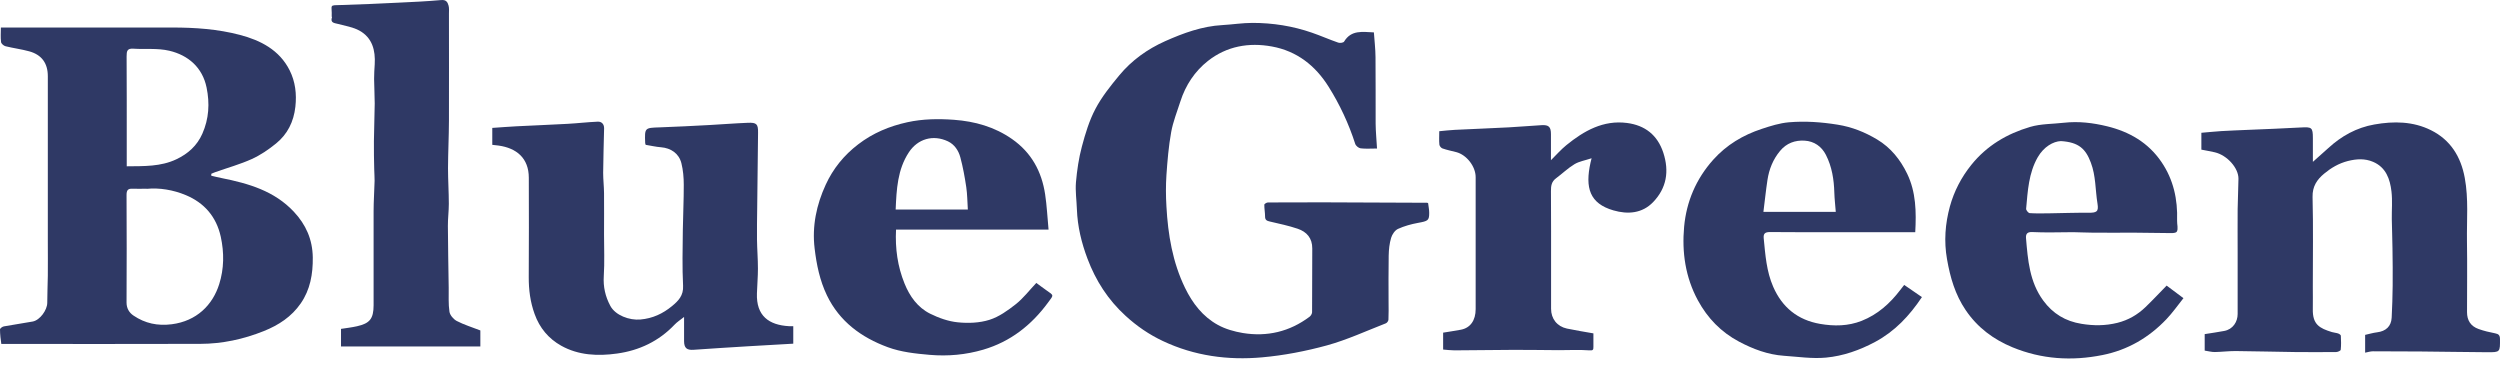 <svg width="239" height="35" viewBox="0 0 239 35" fill="none" xmlns="http://www.w3.org/2000/svg">
<path d="M0.084 2.631H1.003C6.154 2.631 11.304 2.631 16.461 2.631C18.646 2.631 20.824 2.78 22.931 3.335C24.907 3.854 26.709 4.773 27.688 6.719C28.231 7.8 28.375 8.975 28.237 10.211C28.076 11.643 27.485 12.831 26.387 13.72C25.677 14.299 24.895 14.831 24.065 15.207C22.955 15.708 21.773 16.036 20.621 16.442C20.478 16.49 20.341 16.555 20.198 16.615C20.198 16.675 20.198 16.74 20.198 16.8C20.532 16.878 20.866 16.961 21.2 17.027C23.761 17.54 26.226 18.25 28.094 20.244C29.246 21.474 29.879 22.894 29.902 24.613C29.92 26.201 29.658 27.693 28.75 29.006C27.873 30.277 26.638 31.083 25.223 31.65C23.271 32.432 21.248 32.867 19.153 32.873C12.826 32.897 6.506 32.879 0.125 32.879C0.072 32.474 0 31.984 0 31.495C0 31.393 0.227 31.226 0.37 31.202C1.289 31.029 2.214 30.91 3.133 30.737C3.82 30.605 4.518 29.639 4.518 28.946C4.518 28.087 4.56 27.227 4.572 26.368C4.584 25.287 4.572 24.201 4.572 23.121C4.572 22.524 4.572 21.933 4.572 21.336C4.572 16.651 4.572 11.966 4.572 7.286C4.572 6.045 3.987 5.233 2.787 4.905C2.047 4.702 1.277 4.606 0.531 4.421C0.358 4.38 0.119 4.177 0.101 4.021C0.042 3.568 0.084 3.102 0.084 2.637V2.631ZM14.026 18.042C13.495 18.042 13.083 18.059 12.671 18.042C12.224 18.018 12.098 18.191 12.098 18.644C12.116 22.07 12.116 25.496 12.098 28.922C12.098 29.477 12.349 29.895 12.773 30.176C13.871 30.916 15.065 31.172 16.419 30.999C18.789 30.695 20.323 29.173 20.956 27.168C21.421 25.693 21.439 24.165 21.105 22.631C20.681 20.709 19.523 19.39 17.768 18.656C16.557 18.149 15.238 17.934 14.02 18.053L14.026 18.042ZM12.11 15.899C13.775 15.881 15.363 15.935 16.855 15.23C17.977 14.699 18.837 13.929 19.344 12.783C19.977 11.357 20.06 9.883 19.75 8.373C19.356 6.445 17.989 5.275 16.187 4.851C15.035 4.582 13.895 4.732 12.755 4.654C12.146 4.612 12.104 4.899 12.104 5.394C12.122 8.199 12.116 11.005 12.116 13.816V15.899H12.11Z" fill="#2F3965"/>
<path d="M136.531 19.438C136.567 19.743 136.632 20.047 136.632 20.351C136.632 21.079 136.519 21.133 135.57 21.306C134.913 21.426 134.245 21.611 133.642 21.885C133.35 22.023 133.087 22.41 132.991 22.739C132.83 23.276 132.771 23.861 132.759 24.422C132.729 25.902 132.747 27.382 132.747 28.863C132.747 29.43 132.765 29.997 132.735 30.558C132.735 30.683 132.598 30.868 132.484 30.91C130.616 31.638 128.784 32.486 126.862 33.017C124.832 33.572 122.737 33.978 120.643 34.163C117.384 34.455 114.185 34.025 111.176 32.605C109.857 31.984 108.688 31.184 107.607 30.194C105.93 28.666 104.754 26.833 103.966 24.738C103.393 23.222 103.011 21.652 102.952 20.017C102.922 19.152 102.791 18.274 102.862 17.421C102.964 16.275 103.131 15.117 103.429 14.007C103.757 12.777 104.133 11.524 104.724 10.408C105.327 9.262 106.163 8.217 106.998 7.209C108.186 5.77 109.69 4.696 111.385 3.938C113.128 3.162 114.919 2.505 116.858 2.398C117.819 2.344 118.78 2.189 119.735 2.189C121.675 2.189 123.585 2.487 125.423 3.126C126.271 3.419 127.089 3.783 127.936 4.075C128.097 4.135 128.431 4.087 128.497 3.974C129.184 2.834 130.27 3.054 131.344 3.096C131.398 3.884 131.493 4.672 131.499 5.46C131.523 7.579 131.499 9.692 131.511 11.81C131.517 12.574 131.595 13.338 131.643 14.198C131.046 14.198 130.55 14.24 130.073 14.18C129.882 14.156 129.619 13.941 129.56 13.756C128.939 11.828 128.091 10.008 127.017 8.295C125.746 6.266 123.979 4.881 121.597 4.445C119.389 4.039 117.27 4.415 115.48 5.824C114.22 6.815 113.337 8.152 112.842 9.703C112.531 10.676 112.143 11.637 111.964 12.634C111.72 13.989 111.606 15.368 111.511 16.74C111.445 17.737 111.451 18.74 111.511 19.737C111.66 22.428 112.096 25.067 113.289 27.52C114.005 28.994 114.984 30.271 116.435 31.065C117.151 31.459 117.998 31.698 118.81 31.835C121.138 32.217 123.287 31.709 125.191 30.283C125.316 30.194 125.429 29.997 125.435 29.853C125.453 27.824 125.435 25.795 125.453 23.759C125.459 22.763 124.922 22.16 124.057 21.867C123.197 21.575 122.296 21.39 121.412 21.181C121.132 21.115 120.941 21.056 120.941 20.703C120.941 20.328 120.863 19.945 120.869 19.57C120.869 19.492 121.096 19.355 121.216 19.355C122.952 19.343 124.695 19.343 126.432 19.343C129.762 19.355 133.099 19.372 136.429 19.384C136.465 19.384 136.495 19.408 136.537 19.432L136.531 19.438Z" fill="#2F3965"/>
<path d="M221.123 15.463C221.684 14.962 222.138 14.568 222.574 14.168C223.839 13.004 225.289 12.198 226.99 11.9C228.847 11.572 230.691 11.595 232.404 12.449C234.266 13.374 235.263 14.98 235.633 17.015C236.003 19.014 235.812 21.032 235.842 23.043C235.877 25.311 235.848 27.579 235.848 29.841C235.848 30.629 236.2 31.184 236.952 31.453C237.465 31.638 238.002 31.763 238.533 31.865C238.868 31.93 238.993 32.05 238.999 32.408C239.005 33.655 239.023 33.679 237.799 33.673C235.669 33.661 233.544 33.62 231.413 33.602C229.891 33.59 228.375 33.584 226.853 33.584C226.62 33.584 226.387 33.661 226.107 33.715V32.014C226.471 31.936 226.853 31.817 227.247 31.769C228.094 31.668 228.602 31.19 228.644 30.367C228.697 29.352 228.727 28.337 228.739 27.317C228.751 26.129 228.739 24.947 228.721 23.759C228.709 22.822 228.673 21.891 228.656 20.954C228.644 20.077 228.727 19.188 228.626 18.316C228.488 17.116 228.1 15.994 226.859 15.469C226.083 15.141 225.295 15.183 224.46 15.392C223.582 15.618 222.854 16.048 222.186 16.603C221.505 17.17 221.058 17.821 221.081 18.829C221.153 21.682 221.105 24.535 221.105 27.388C221.105 28.105 221.117 28.821 221.105 29.537C221.069 31.035 221.756 31.381 222.926 31.745C223.117 31.805 223.326 31.811 223.517 31.877C223.624 31.913 223.785 32.014 223.785 32.097C223.809 32.545 223.821 32.999 223.773 33.441C223.761 33.53 223.493 33.655 223.338 33.655C222.018 33.667 220.699 33.667 219.38 33.655C217.488 33.631 215.596 33.578 213.71 33.56C213.048 33.56 212.391 33.643 211.729 33.655C211.424 33.655 211.12 33.572 210.768 33.518V31.942C211.436 31.835 212.039 31.751 212.636 31.638C213.477 31.483 213.919 30.755 213.919 30.02C213.919 28.075 213.919 26.123 213.919 24.177C213.919 22.787 213.907 21.396 213.919 20.011C213.931 19.038 213.985 18.065 213.997 17.093C214.009 16.06 212.91 14.836 211.741 14.562C211.317 14.46 210.887 14.395 210.451 14.305V12.694C211.096 12.64 211.723 12.574 212.355 12.533C213.167 12.485 213.979 12.455 214.797 12.419C216.521 12.342 218.252 12.288 219.977 12.186C221.01 12.127 221.111 12.186 221.111 13.213C221.111 13.905 221.111 14.598 221.111 15.469L221.123 15.463Z" fill="#2F3965"/>
<path d="M75.837 31.19V32.855C74.404 32.939 72.996 33.017 71.581 33.1C69.826 33.208 68.065 33.315 66.311 33.44C65.66 33.488 65.403 33.273 65.397 32.617C65.397 31.883 65.397 31.154 65.397 30.301C65.027 30.593 64.729 30.784 64.496 31.029C62.992 32.617 61.112 33.506 58.987 33.799C57.161 34.055 55.305 33.978 53.645 33.047C52.452 32.378 51.586 31.357 51.109 30.02C50.691 28.869 50.542 27.693 50.548 26.475C50.572 23.318 50.56 20.154 50.554 16.997C50.554 15.105 49.366 14.156 47.671 13.917C47.462 13.887 47.253 13.87 47.062 13.846V12.228C47.868 12.175 48.632 12.109 49.39 12.073C51.007 11.989 52.631 11.93 54.248 11.84C55.215 11.787 56.176 11.673 57.143 11.631C57.519 11.613 57.758 11.87 57.752 12.27C57.722 13.684 57.674 15.099 57.662 16.52C57.662 17.164 57.74 17.815 57.746 18.465C57.758 19.784 57.746 21.103 57.746 22.416C57.746 23.741 57.806 25.073 57.722 26.392C57.656 27.424 57.871 28.355 58.349 29.244C58.838 30.152 60.169 30.635 61.214 30.546C62.395 30.444 63.368 29.985 64.246 29.262C64.848 28.767 65.356 28.254 65.302 27.311C65.213 25.55 65.26 23.783 65.278 22.023C65.296 20.572 65.374 19.116 65.368 17.666C65.368 16.973 65.308 16.269 65.141 15.6C64.902 14.663 64.138 14.156 63.195 14.078C62.706 14.043 62.216 13.923 61.727 13.846C61.709 13.774 61.679 13.726 61.679 13.673C61.625 12.21 61.625 12.222 63.082 12.175C64.657 12.121 66.227 12.037 67.803 11.954C69.032 11.888 70.262 11.787 71.491 11.739C72.339 11.703 72.482 11.864 72.47 12.688C72.446 15.123 72.416 17.558 72.387 19.993C72.375 20.96 72.357 21.927 72.369 22.894C72.381 23.825 72.458 24.75 72.458 25.681C72.458 26.469 72.387 27.257 72.363 28.045C72.285 30.194 73.503 31.077 75.437 31.184C75.55 31.19 75.657 31.184 75.825 31.184L75.837 31.19Z" fill="#2F3965"/>
<path d="M99.066 27.042C99.353 27.251 99.681 27.508 100.027 27.746C100.797 28.278 100.731 28.188 100.194 28.922C98.613 31.077 96.601 32.664 93.999 33.428C92.322 33.918 90.633 34.073 88.878 33.924C87.505 33.804 86.144 33.661 84.867 33.19C82.342 32.259 80.259 30.737 79.054 28.236C78.373 26.821 78.063 25.305 77.878 23.753C77.621 21.611 78.057 19.57 78.94 17.654C79.638 16.132 80.683 14.836 82.044 13.798C83.452 12.718 85.028 12.061 86.747 11.685C88.221 11.363 89.701 11.345 91.194 11.452C93.199 11.601 95.073 12.121 96.756 13.296C98.607 14.592 99.585 16.394 99.914 18.573C100.081 19.665 100.129 20.775 100.242 21.951H85.661C85.571 23.765 85.81 25.466 86.472 27.102C86.968 28.331 87.726 29.394 88.926 29.991C89.743 30.396 90.662 30.725 91.57 30.814C92.566 30.916 93.647 30.874 94.59 30.576C95.503 30.289 96.35 29.68 97.115 29.077C97.831 28.51 98.404 27.752 99.078 27.042H99.066ZM92.525 20.029C92.477 19.289 92.477 18.585 92.375 17.892C92.232 16.931 92.059 15.97 91.808 15.039C91.635 14.395 91.253 13.81 90.621 13.511C89.2 12.843 87.738 13.273 86.89 14.556C85.798 16.209 85.709 18.101 85.625 20.029H92.531H92.525Z" fill="#2F3965"/>
<path d="M183.092 22.196H175.679C173.524 22.196 171.369 22.208 169.215 22.184C168.749 22.184 168.564 22.315 168.612 22.793C168.767 24.362 168.874 25.944 169.519 27.418C170.379 29.388 171.865 30.593 173.995 30.963C175.338 31.196 176.681 31.184 177.977 30.671C179.504 30.068 180.674 29.018 181.659 27.729C181.773 27.585 181.886 27.442 182.041 27.239C182.608 27.633 183.163 28.009 183.736 28.403C182.531 30.206 181.14 31.68 179.26 32.688C177.774 33.482 176.21 34.031 174.568 34.187C173.243 34.312 171.889 34.103 170.546 34.013C169.012 33.906 167.597 33.375 166.248 32.659C164.529 31.745 163.24 30.414 162.315 28.707C161.121 26.499 160.781 24.112 161.002 21.676C161.223 19.277 162.142 17.105 163.783 15.272C165.061 13.846 166.63 12.915 168.415 12.324C169.262 12.043 170.134 11.769 171.017 11.691C172.569 11.56 174.115 11.667 175.673 11.918C177.057 12.139 178.281 12.634 179.451 13.332C180.758 14.114 181.677 15.266 182.328 16.615C183.169 18.364 183.205 20.244 183.098 22.202L183.092 22.196ZM175.5 20.256C175.452 19.623 175.38 19.02 175.362 18.418C175.326 17.158 175.135 15.935 174.557 14.807C174.145 13.995 173.428 13.499 172.521 13.446C171.614 13.392 170.796 13.679 170.176 14.425C169.501 15.236 169.125 16.179 168.97 17.2C168.815 18.215 168.713 19.235 168.582 20.256H175.488H175.5Z" fill="#2F3965"/>
<path d="M207.133 27.305C207.587 27.645 208.1 28.027 208.738 28.505C208.195 29.185 207.7 29.895 207.109 30.516C205.426 32.283 203.397 33.464 200.997 33.942C198.067 34.533 195.178 34.348 192.397 33.202C190.576 32.45 189.048 31.316 187.92 29.65C186.911 28.164 186.44 26.523 186.135 24.78C185.831 23.061 185.962 21.378 186.41 19.737C186.81 18.286 187.502 16.949 188.463 15.756C189.943 13.917 191.877 12.783 194.08 12.133C195.112 11.828 196.24 11.858 197.327 11.733C198.717 11.578 200.09 11.745 201.439 12.073C203.564 12.592 205.366 13.625 206.632 15.481C207.789 17.176 208.195 19.062 208.13 21.085C208.118 21.45 208.261 21.891 208.1 22.148C207.98 22.327 207.467 22.279 207.127 22.279C206.094 22.279 205.056 22.243 204.023 22.243C202.71 22.243 201.397 22.255 200.09 22.243C199.457 22.243 198.831 22.202 198.198 22.196C197.416 22.196 196.634 22.22 195.852 22.22C195.327 22.22 194.796 22.202 194.271 22.184C193.865 22.172 193.65 22.309 193.686 22.763C193.865 24.852 194.02 26.941 195.333 28.731C196.252 29.985 197.458 30.713 198.986 30.957C200.144 31.148 201.278 31.148 202.43 30.862C203.468 30.599 204.346 30.092 205.104 29.364C205.796 28.701 206.452 27.991 207.139 27.293L207.133 27.305ZM197.028 13.488C196.276 13.517 195.387 14.037 194.814 15.021C193.936 16.544 193.853 18.262 193.698 19.957C193.686 20.095 193.913 20.369 194.038 20.375C194.665 20.417 195.303 20.399 195.936 20.393C197.171 20.375 198.401 20.328 199.63 20.34C200.448 20.345 200.645 20.244 200.52 19.462C200.305 18.161 200.371 16.83 199.887 15.553C199.398 14.246 198.747 13.595 197.016 13.488H197.028Z" fill="#2F3965"/>
<path d="M45.91 33.124H32.6V31.441C33.102 31.363 33.621 31.304 34.128 31.19C35.346 30.916 35.71 30.48 35.716 29.191C35.716 26.195 35.71 23.198 35.716 20.196C35.716 19.229 35.788 18.256 35.811 17.29C35.817 16.931 35.782 16.567 35.776 16.203C35.758 15.302 35.734 14.401 35.746 13.499C35.758 12.3 35.811 11.1 35.823 9.894C35.823 9.113 35.77 8.325 35.764 7.543C35.764 7.077 35.793 6.612 35.823 6.146C35.901 4.809 35.596 3.61 34.355 2.923C33.746 2.589 33.012 2.476 32.326 2.291C31.974 2.195 31.544 2.207 31.741 1.634C31.741 1.622 31.711 1.604 31.711 1.586C31.765 0.41 31.359 0.512 32.726 0.476C34.51 0.428 36.295 0.339 38.079 0.255C39.446 0.19 40.819 0.13 42.186 0.005C42.657 -0.037 42.795 0.213 42.884 0.542C42.95 0.78 42.92 1.049 42.92 1.306C42.92 4.714 42.932 8.122 42.92 11.536C42.914 13.052 42.836 14.568 42.83 16.084C42.83 17.218 42.908 18.352 42.908 19.486C42.908 20.19 42.812 20.895 42.818 21.605C42.83 23.58 42.866 25.556 42.896 27.526C42.908 28.284 42.854 29.059 42.968 29.8C43.015 30.128 43.35 30.516 43.66 30.683C44.346 31.041 45.104 31.274 45.922 31.59V33.118L45.91 33.124Z" fill="#2F3965"/>
<path d="M137.945 31.805C138.548 31.704 139.109 31.626 139.67 31.519C140.566 31.346 141.073 30.629 141.073 29.549C141.073 26.326 141.073 23.103 141.073 19.88C141.073 18.901 141.073 17.922 141.073 16.937C141.073 15.911 140.207 14.801 139.223 14.544C138.781 14.431 138.333 14.341 137.904 14.192C137.772 14.15 137.617 13.959 137.605 13.828C137.563 13.422 137.593 13.01 137.593 12.544C138.106 12.497 138.596 12.437 139.091 12.413C140.804 12.33 142.523 12.264 144.236 12.175C145.281 12.121 146.325 12.025 147.37 11.966C148.068 11.924 148.271 12.133 148.271 12.831C148.271 13.637 148.271 14.437 148.271 15.314C148.79 14.801 149.232 14.293 149.745 13.876C151.434 12.503 153.279 11.458 155.553 11.757C157.254 11.983 158.453 12.897 159.014 14.604C159.593 16.382 159.325 17.982 158.041 19.319C156.997 20.405 155.624 20.513 154.245 20.113C151.971 19.456 151.518 17.958 152.055 15.541C152.073 15.469 152.091 15.403 152.156 15.129C151.536 15.338 150.975 15.421 150.521 15.696C149.888 16.078 149.345 16.609 148.748 17.051C148.325 17.367 148.265 17.779 148.271 18.274C148.289 20.859 148.283 23.443 148.283 26.034C148.283 27.197 148.283 28.355 148.283 29.519C148.283 30.474 148.856 31.208 149.799 31.411C150.623 31.584 151.452 31.715 152.33 31.871C152.33 32.277 152.33 32.718 152.33 33.166C152.33 33.423 152.306 33.524 151.942 33.494C150.975 33.423 150.002 33.476 149.035 33.476C147.602 33.47 146.164 33.441 144.732 33.446C142.84 33.452 140.948 33.488 139.055 33.494C138.697 33.494 138.339 33.446 137.963 33.417V31.811L137.945 31.805Z" fill="#2F3965"/>
</svg>
